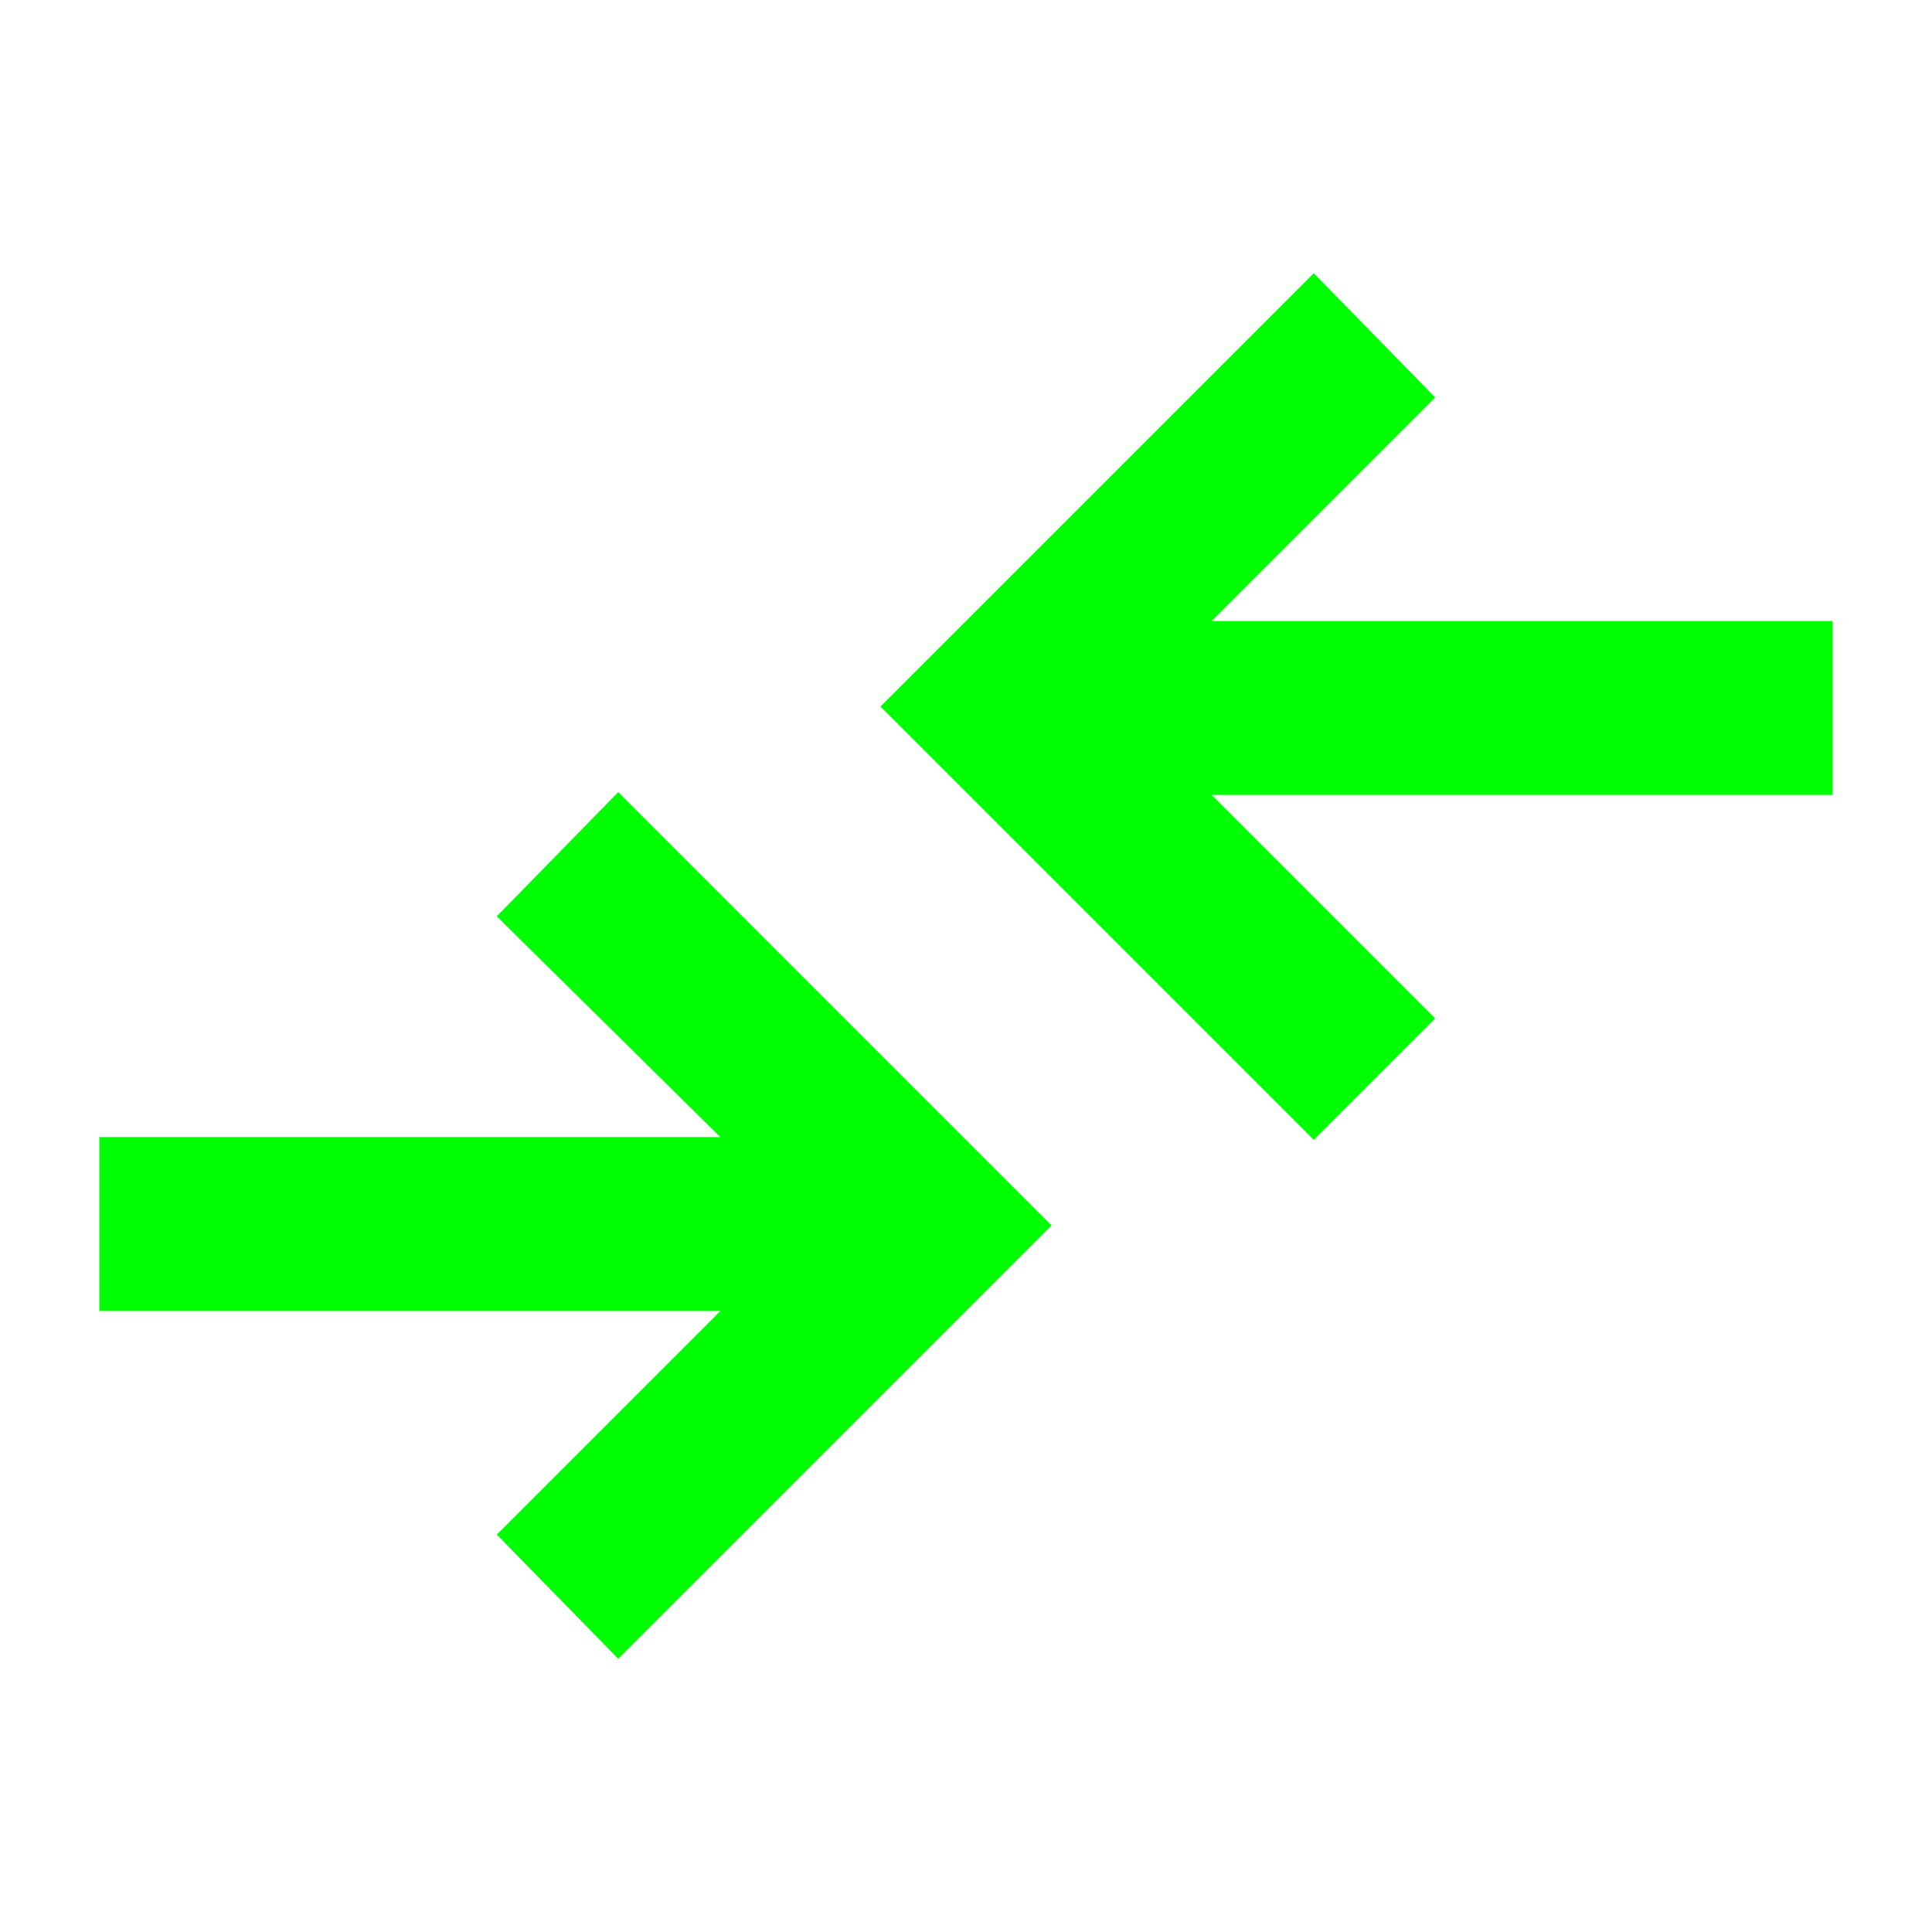 <?xml version="1.0" encoding="utf-8"?>
<!-- Generator: Adobe Illustrator 29.4.0, SVG Export Plug-In . SVG Version: 9.03 Build 0)  -->
<svg version="1.0" id="Group_174" xmlns="http://www.w3.org/2000/svg" xmlns:xlink="http://www.w3.org/1999/xlink" x="0px" y="0px"
	 viewBox="0 0 70 70" style="enable-background:new 0 0 70 70;" xml:space="preserve">
<style type="text/css">
	.st0{fill:#00FF02;}
</style>
<path class="st0" d="M22.4,60.1L18,55.6l8.1-8.1H3.6v-6.3h22.5L18,33.2l4.4-4.5l15.7,15.7L22.4,60.1z M47.6,41.3L31.9,25.6L47.6,9.9
	l4.4,4.5l-8.1,8.1h22.5v6.3H43.9l8.1,8.1L47.6,41.3z"/>
</svg>
